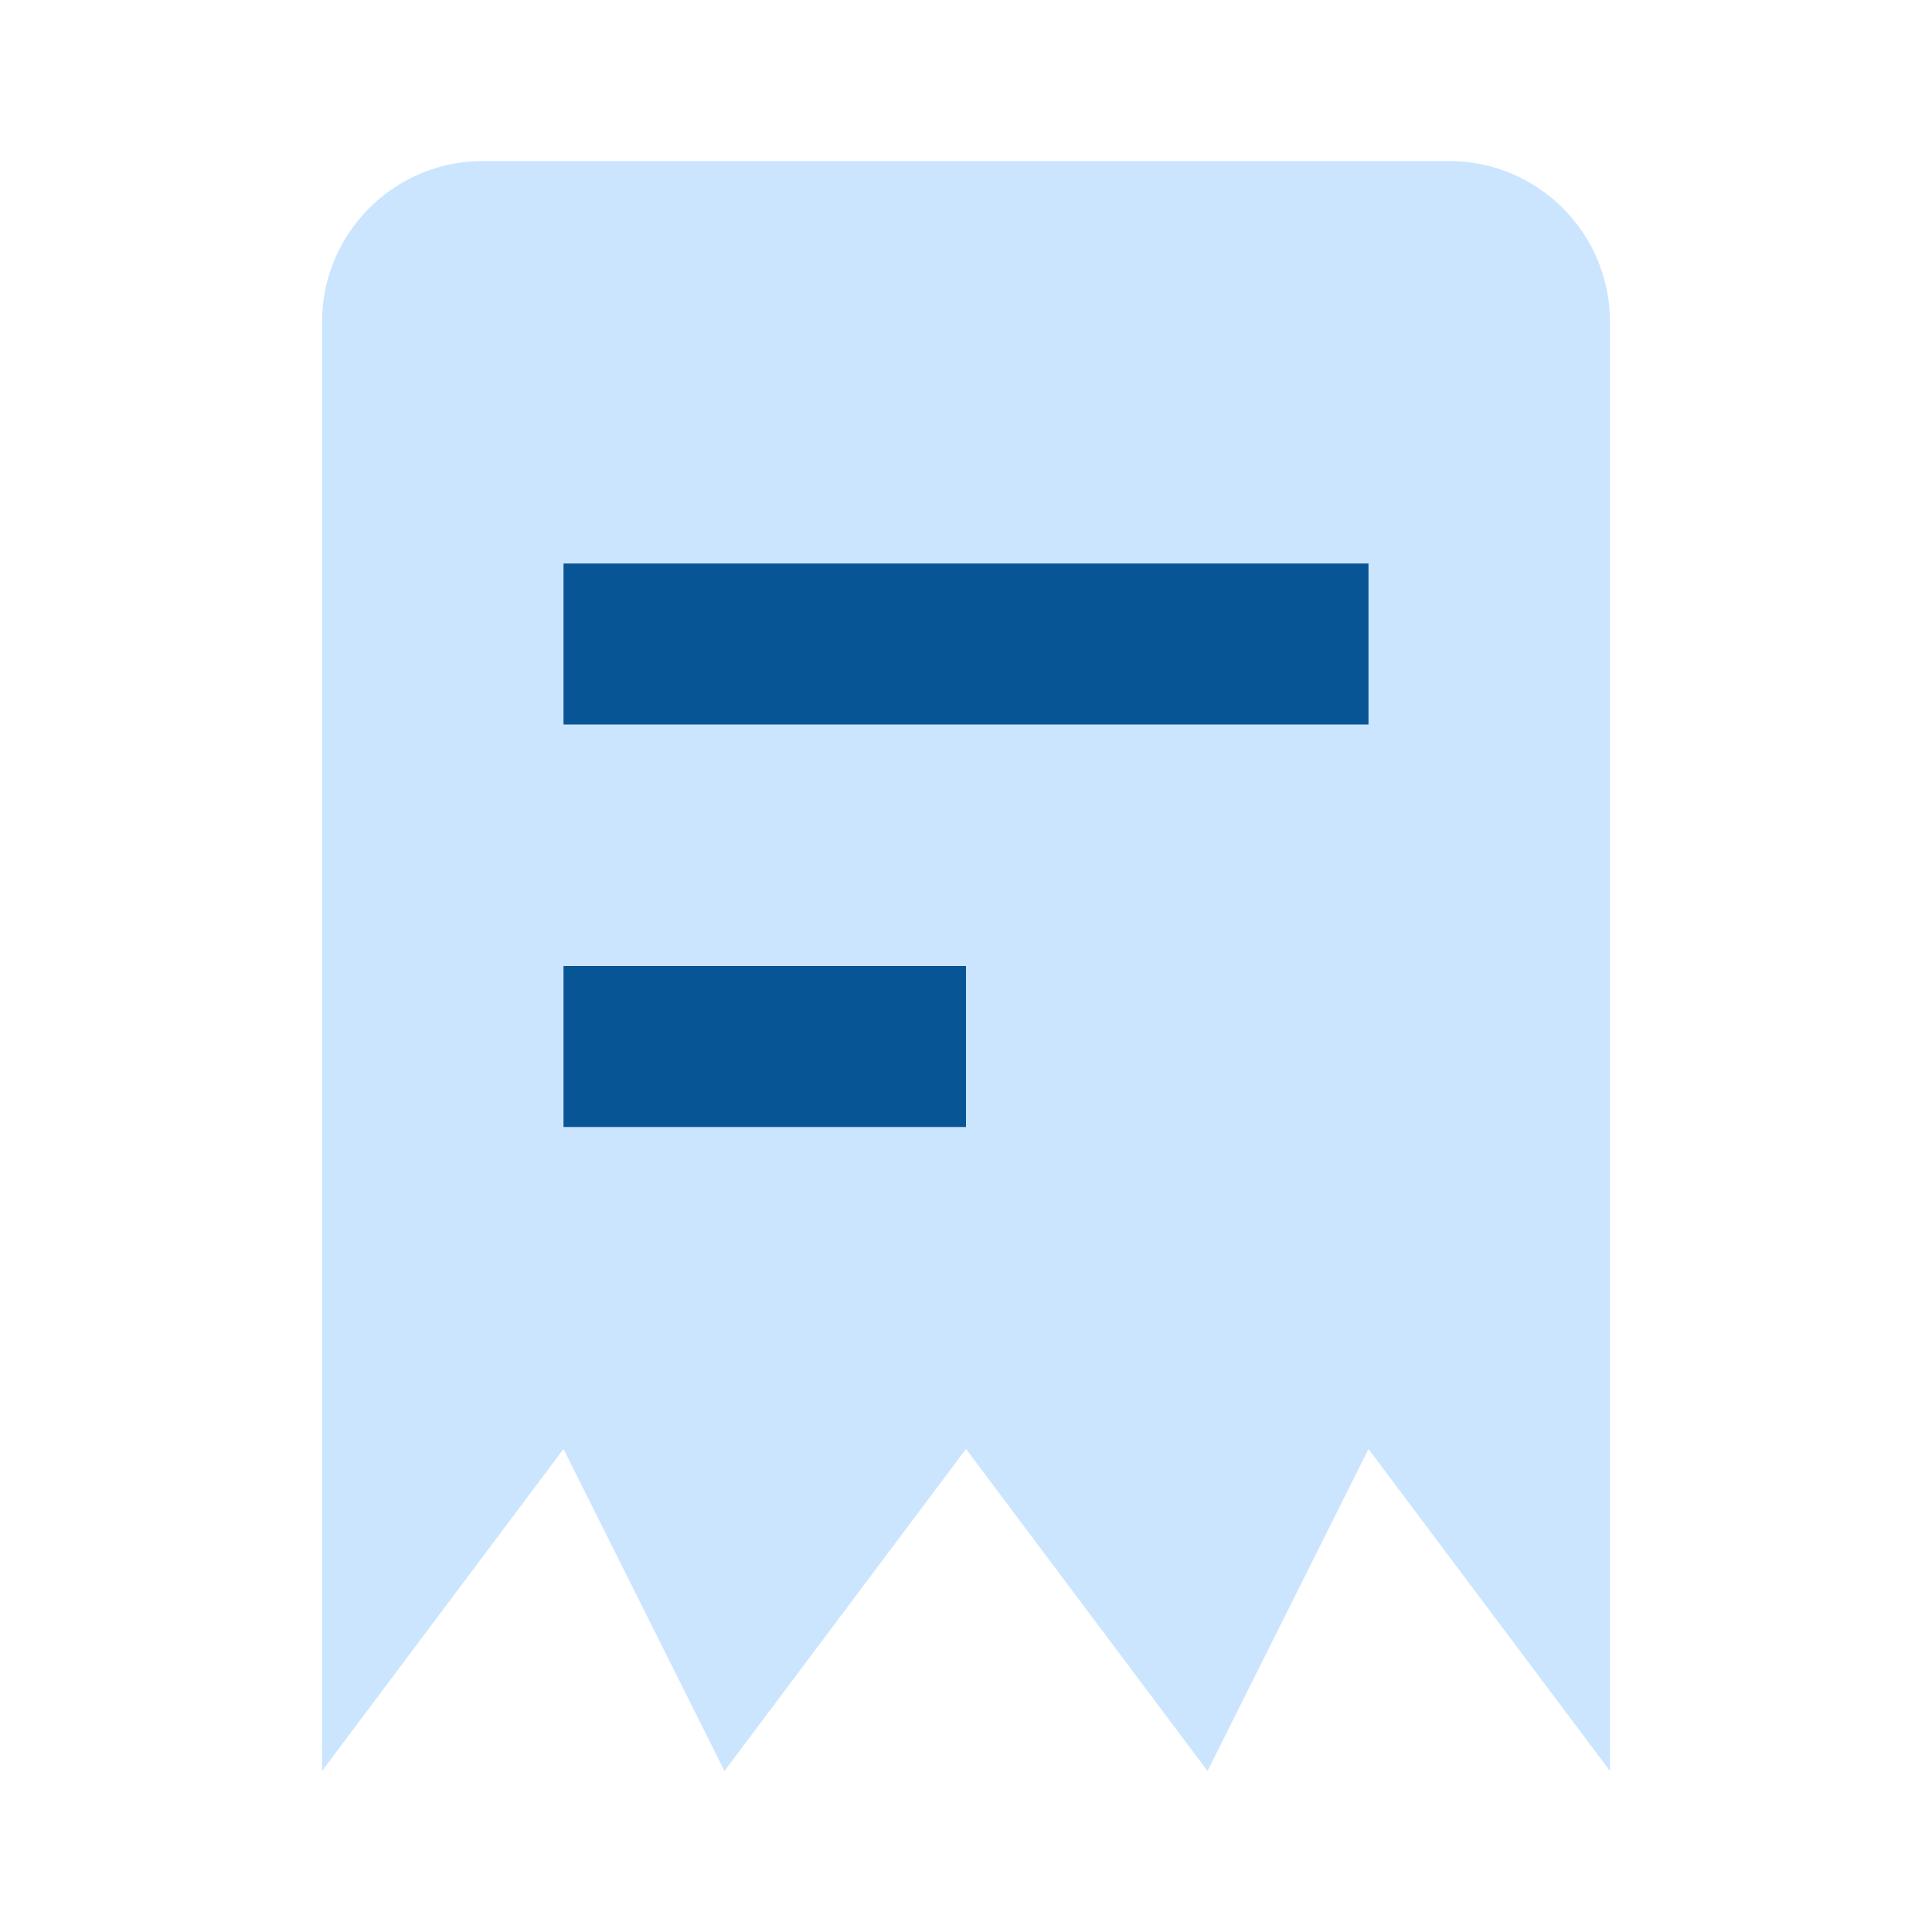 <!-- Generated by IcoMoon.io -->
<svg version="1.1" xmlns="http://www.w3.org/2000/svg" width="24" height="24" viewBox="0 0 24 24">
<title>receipt</title>
<path fill="#cce5ff" d="M18 2h-12c-1.105 0-2 0.895-2 2v0 18l3-4 2 4 3-4 3 4 2-4 3 4v-18c0-1.105-0.895-2-2-2v0z"></path>
<path fill="#085595" d="M7 12h5v2h-5v-2z"></path>
<path fill="#085595" d="M7 7h10v2h-10v-2z"></path>
</svg>
